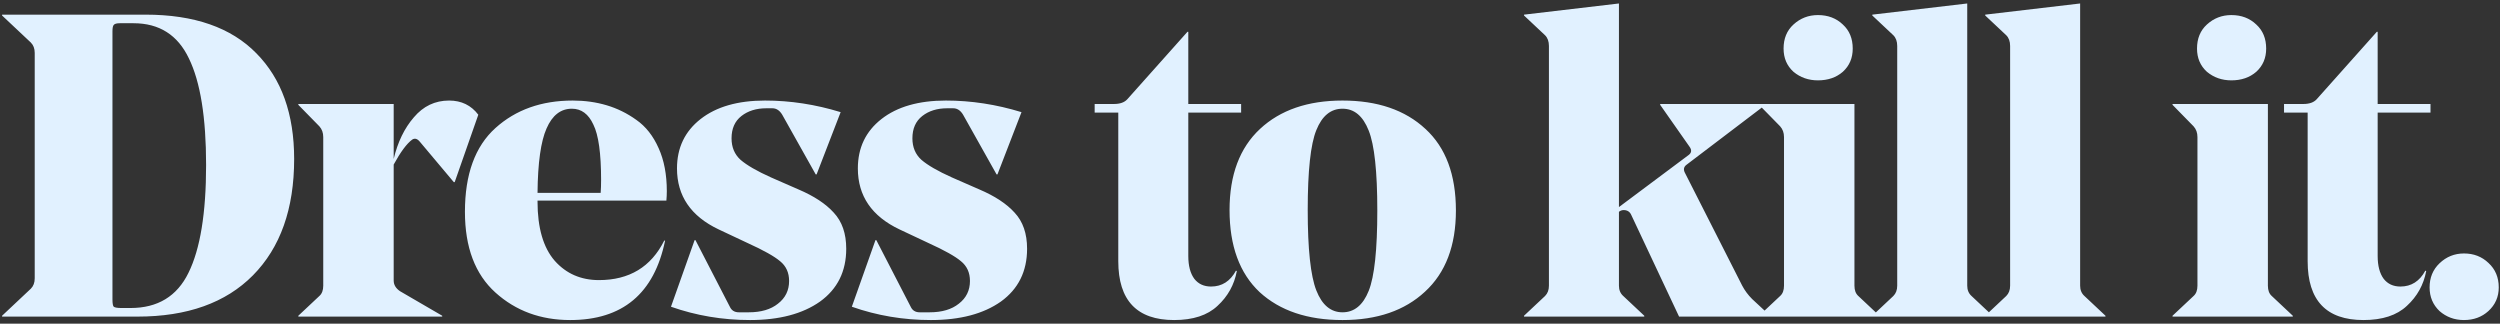 <svg width="533" height="69" viewBox="0 0 533 69" fill="none" xmlns="http://www.w3.org/2000/svg">
<rect x="0" y="0" width="533" height="69" fill="#333333" stroke="none"/>
<path d="M0.442 67.5V67.317L6.577 61.547C7.127 60.998 7.401 60.266 7.401 59.35V11.272C7.401 10.356 7.127 9.624 6.577 9.074L0.442 3.305V3.122H31.028C41.407 3.122 49.282 5.869 54.655 11.364C60.027 16.797 62.713 24.306 62.713 33.892C62.713 44.514 59.783 52.787 53.922 58.709C48.122 64.57 39.911 67.5 29.288 67.5H0.442ZM25.9 65.668H27.823C33.623 65.668 37.744 63.165 40.186 58.159C42.689 53.092 43.94 45.43 43.94 35.174C43.94 25.039 42.719 17.469 40.277 12.463C37.896 7.457 33.959 4.953 28.464 4.953H25.534C24.862 4.953 24.435 5.076 24.251 5.32C24.068 5.503 23.977 5.961 23.977 6.693V63.837C23.977 64.692 24.068 65.211 24.251 65.394C24.496 65.577 25.045 65.668 25.9 65.668ZM101.975 24.459L96.938 38.837H96.755L89.52 30.229C88.971 29.557 88.421 29.404 87.872 29.771C86.712 30.625 85.399 32.396 83.934 35.082V59.808C83.934 60.723 84.392 61.486 85.308 62.097L94.282 67.317V67.5H63.604V67.317L68.091 63.104C68.641 62.616 68.916 61.883 68.916 60.907V29.221C68.916 28.305 68.641 27.542 68.091 26.932L63.604 22.353V22.17H83.934V33.892C84.789 30.29 86.224 27.329 88.238 25.009C90.253 22.628 92.756 21.437 95.747 21.437C98.373 21.437 100.448 22.445 101.975 24.459ZM142.074 42.774H114.601V42.958C114.601 48.574 115.822 52.787 118.264 55.595C120.706 58.342 123.85 59.716 127.696 59.716C134.167 59.716 138.807 56.908 141.616 51.291H141.799C139.479 62.585 132.733 68.233 121.56 68.233C115.272 68.233 109.961 66.279 105.626 62.372C101.292 58.465 99.124 52.726 99.124 45.155C99.124 37.158 101.292 31.205 105.626 27.298C109.961 23.391 115.455 21.437 122.11 21.437C124.674 21.437 127.086 21.773 129.344 22.445C131.603 23.116 133.71 24.154 135.663 25.558C137.678 26.962 139.265 28.977 140.425 31.602C141.585 34.166 142.165 37.219 142.165 40.76C142.165 41.37 142.135 42.042 142.074 42.774ZM121.927 23.177C119.546 23.177 117.745 24.581 116.524 27.39C115.303 30.137 114.662 34.716 114.601 41.126H128.062C128.123 40.332 128.154 39.417 128.154 38.379C128.154 32.701 127.604 28.763 126.506 26.565C125.468 24.306 123.941 23.177 121.927 23.177ZM168.236 59.899C168.236 58.129 167.595 56.724 166.313 55.687C165.092 54.649 162.803 53.367 159.445 51.84L153.218 48.91C147.296 46.102 144.335 41.767 144.335 35.906C144.335 31.511 146.014 28 149.372 25.375C152.73 22.75 157.308 21.437 163.108 21.437C168.481 21.437 173.853 22.261 179.226 23.91L174.097 37.188H173.914L166.771 24.459C166.222 23.543 165.52 23.085 164.665 23.085H163.383C161.246 23.085 159.476 23.635 158.071 24.734C156.667 25.833 155.965 27.42 155.965 29.496C155.965 31.388 156.606 32.915 157.888 34.075C159.231 35.235 161.399 36.486 164.39 37.829L170.251 40.393C173.548 41.798 176.051 43.446 177.76 45.339C179.531 47.231 180.416 49.795 180.416 53.031C180.416 57.854 178.554 61.609 174.83 64.295C171.106 66.92 166.13 68.233 159.903 68.233C154.042 68.233 148.425 67.286 143.053 65.394L148.09 51.199H148.273L155.599 65.394C155.965 66.187 156.606 66.584 157.522 66.584H159.628C162.253 66.584 164.329 65.974 165.855 64.753C167.443 63.532 168.236 61.914 168.236 59.899ZM206.795 59.899C206.795 58.129 206.154 56.724 204.872 55.687C203.651 54.649 201.362 53.367 198.004 51.84L191.777 48.91C185.855 46.102 182.894 41.767 182.894 35.906C182.894 31.511 184.573 28 187.93 25.375C191.288 22.75 195.867 21.437 201.667 21.437C207.039 21.437 212.412 22.261 217.784 23.91L212.656 37.188H212.473L205.33 24.459C204.78 23.543 204.078 23.085 203.224 23.085H201.942C199.805 23.085 198.034 23.635 196.63 24.734C195.226 25.833 194.524 27.42 194.524 29.496C194.524 31.388 195.165 32.915 196.447 34.075C197.79 35.235 199.957 36.486 202.949 37.829L208.81 40.393C212.106 41.798 214.61 43.446 216.319 45.339C218.089 47.231 218.975 49.795 218.975 53.031C218.975 57.854 217.113 61.609 213.389 64.295C209.664 66.92 204.689 68.233 198.462 68.233C192.601 68.233 186.984 67.286 181.612 65.394L186.648 51.199H186.831L194.158 65.394C194.524 66.187 195.165 66.584 196.081 66.584H198.187C200.812 66.584 202.888 65.974 204.414 64.753C206.001 63.532 206.795 61.914 206.795 59.899ZM264.609 22.17V24.001H253.345V54.588C253.345 56.663 253.772 58.281 254.627 59.441C255.482 60.54 256.672 61.09 258.199 61.09C260.519 61.09 262.289 59.96 263.51 57.701L263.693 57.793C263.144 60.723 261.77 63.196 259.572 65.211C257.436 67.225 254.352 68.233 250.323 68.233C242.386 68.233 238.418 64.051 238.418 55.687V24.001H233.381V22.17H237.502C238.784 22.17 239.731 21.834 240.341 21.162L253.162 6.785H253.345V22.17H264.609ZM291.81 27.848C290.589 24.734 288.727 23.177 286.224 23.177C283.721 23.177 281.859 24.703 280.638 27.756C279.417 30.747 278.806 36.425 278.806 44.789C278.806 53.092 279.417 58.8 280.638 61.914C281.859 65.027 283.721 66.584 286.224 66.584C288.727 66.584 290.589 65.058 291.81 62.005C293.031 58.953 293.642 53.245 293.642 44.881C293.642 36.578 293.031 30.9 291.81 27.848ZM286.224 68.233C278.776 68.233 272.884 66.249 268.55 62.28C264.276 58.251 262.139 52.42 262.139 44.789C262.139 37.28 264.307 31.511 268.641 27.481C272.976 23.452 278.837 21.437 286.224 21.437C293.672 21.437 299.563 23.452 303.898 27.481C308.233 31.45 310.4 37.249 310.4 44.881C310.4 52.39 308.202 58.159 303.806 62.189C299.472 66.218 293.611 68.233 286.224 68.233ZM359.169 36.73L371.441 60.907C371.99 61.944 372.692 62.891 373.547 63.745L377.393 67.317V67.5H357.979L347.814 45.888C347.509 45.155 346.959 44.789 346.165 44.789C345.799 44.789 345.463 44.911 345.158 45.155V60.907C345.158 61.822 345.463 62.555 346.074 63.104L350.561 67.317V67.5H324.92V67.317L329.407 63.104C329.956 62.555 330.231 61.822 330.231 60.907V9.807C330.231 8.83 329.956 8.067 329.407 7.518L324.92 3.305V3.122L345.158 0.741V44.148L359.993 33.067C360.665 32.579 360.726 31.968 360.177 31.236L353.949 22.353V22.17H376.386V22.353L359.627 35.082C359.017 35.509 358.864 36.059 359.169 36.73ZM387.584 17.133C385.57 17.133 383.83 16.523 382.365 15.302C380.96 14.02 380.258 12.371 380.258 10.356C380.258 8.22 380.96 6.51 382.365 5.228C383.83 3.885 385.57 3.213 387.584 3.213C389.721 3.213 391.492 3.885 392.896 5.228C394.3 6.51 395.002 8.22 395.002 10.356C395.002 12.371 394.3 14.02 392.896 15.302C391.492 16.523 389.721 17.133 387.584 17.133ZM375.038 22.17H395.368V60.907C395.368 61.883 395.643 62.616 396.193 63.104L400.68 67.317V67.5H375.038V67.317L379.526 63.104C380.075 62.616 380.35 61.883 380.35 60.907V29.221C380.35 28.305 380.075 27.542 379.526 26.932L375.038 22.353V22.17ZM419.414 0.741V60.907C419.414 61.822 419.719 62.555 420.329 63.104L424.817 67.317V67.5H399.175V67.317L403.662 63.104C404.212 62.555 404.487 61.822 404.487 60.907V9.807C404.487 8.83 404.212 8.067 403.662 7.518L399.175 3.305V3.122L419.414 0.741ZM443.485 0.741V60.907C443.485 61.822 443.79 62.555 444.4 63.104L448.888 67.317V67.5H423.246V67.317L427.733 63.104C428.283 62.555 428.558 61.822 428.558 60.907V9.807C428.558 8.83 428.283 8.067 427.733 7.518L423.246 3.305V3.122L443.485 0.741ZM475.73 17.133C473.715 17.133 471.975 16.523 470.51 15.302C469.106 14.02 468.404 12.371 468.404 10.356C468.404 8.22 469.106 6.51 470.51 5.228C471.975 3.885 473.715 3.213 475.73 3.213C477.867 3.213 479.637 3.885 481.042 5.228C482.446 6.51 483.148 8.22 483.148 10.356C483.148 12.371 482.446 14.02 481.042 15.302C479.637 16.523 477.867 17.133 475.73 17.133ZM463.184 22.17H483.514V60.907C483.514 61.883 483.789 62.616 484.338 63.104L488.825 67.317V67.5H463.184V67.317L467.671 63.104C468.221 62.616 468.496 61.883 468.496 60.907V29.221C468.496 28.305 468.221 27.542 467.671 26.932L463.184 22.353V22.17ZM518.182 22.17V24.001H506.918V54.588C506.918 56.663 507.346 58.281 508.2 59.441C509.055 60.54 510.246 61.09 511.772 61.09C514.092 61.09 515.862 59.96 517.083 57.701L517.266 57.793C516.717 60.723 515.343 63.196 513.145 65.211C511.009 67.225 507.926 68.233 503.896 68.233C495.96 68.233 491.991 64.051 491.991 55.687V24.001H486.955V22.17H491.076C492.358 22.17 493.304 21.834 493.914 21.162L506.735 6.785H506.918V22.17H518.182ZM517.989 61.273C517.989 59.197 518.691 57.488 520.095 56.145C521.56 54.74 523.3 54.038 525.315 54.038C527.391 54.038 529.131 54.71 530.535 56.053C532 57.396 532.733 59.136 532.733 61.273C532.733 63.288 532 64.966 530.535 66.309C529.131 67.592 527.391 68.233 525.315 68.233C523.3 68.233 521.56 67.592 520.095 66.309C518.691 64.966 517.989 63.288 517.989 61.273Z" fill="#E1F1FF"/>
</svg>
